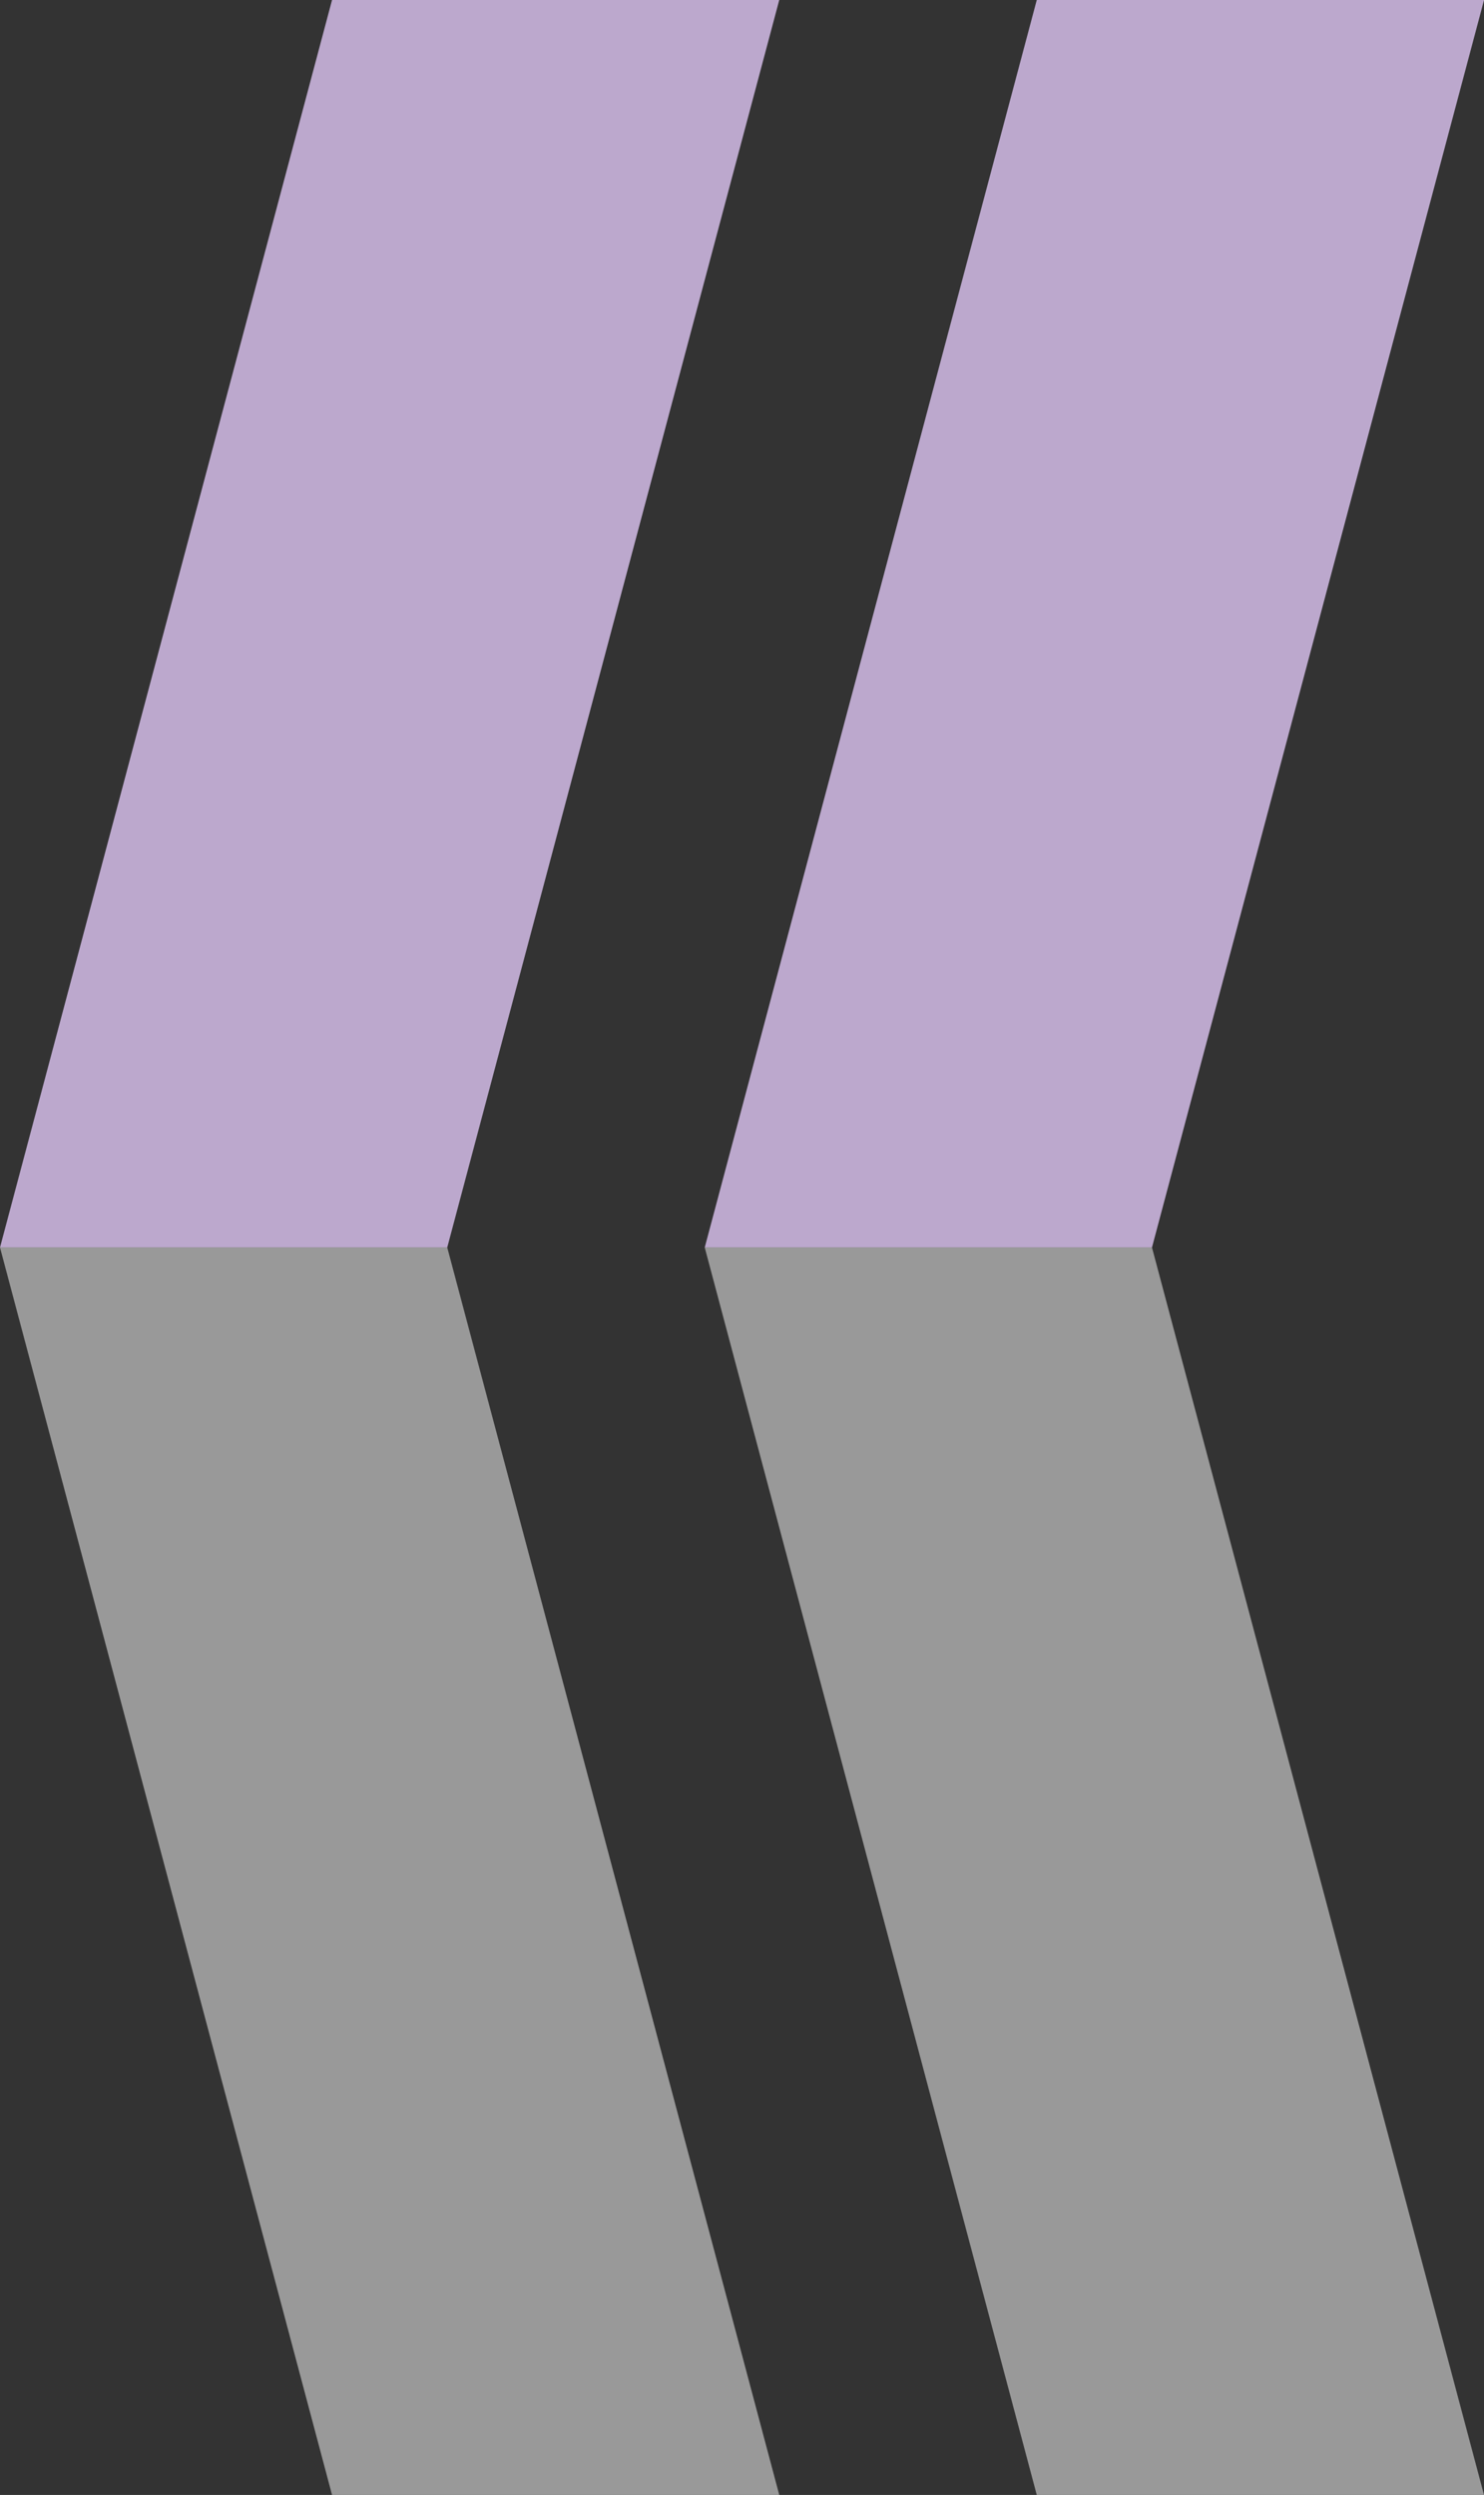 <svg xmlns="http://www.w3.org/2000/svg" width="188.068" height="316.024" viewBox="0 0 188.068 316.024"><rect x="0" y="0" width="188.068" height="316.024" fill="#333333" stroke="none"/><g id="Fond_Bouton" data-name="Fond Bouton" transform="translate(22.05 220.698)"><g id="Groupe_32" data-name="Groupe 32" transform="translate(-22.05 -220.698)"><path id="Trac&#xE9;_420" data-name="Trac&#xE9; 420" d="M42.08,0,0,158.012H56.678L98.755,0Z" transform="translate(0 0)" fill="#bca8cd"></path><path id="Trac&#xE9;_421" data-name="Trac&#xE9; 421" d="M77.4,0,35.32,158.012H92l42.08-158V0Z" transform="translate(53.99 0)" fill="#bca8cd"></path><path id="Trac&#xE9;_422" data-name="Trac&#xE9; 422" d="M0,62.49,42.08,220.5H98.756L56.678,62.49Z" transform="translate(0 95.521)" fill="#fff" opacity="0.5"></path><path id="Trac&#xE9;_423" data-name="Trac&#xE9; 423" d="M35.32,62.49,77.4,220.5h56.675v-.01L92,62.49Z" transform="translate(53.99 95.521)" fill="#fff" opacity="0.5"></path></g></g></svg>